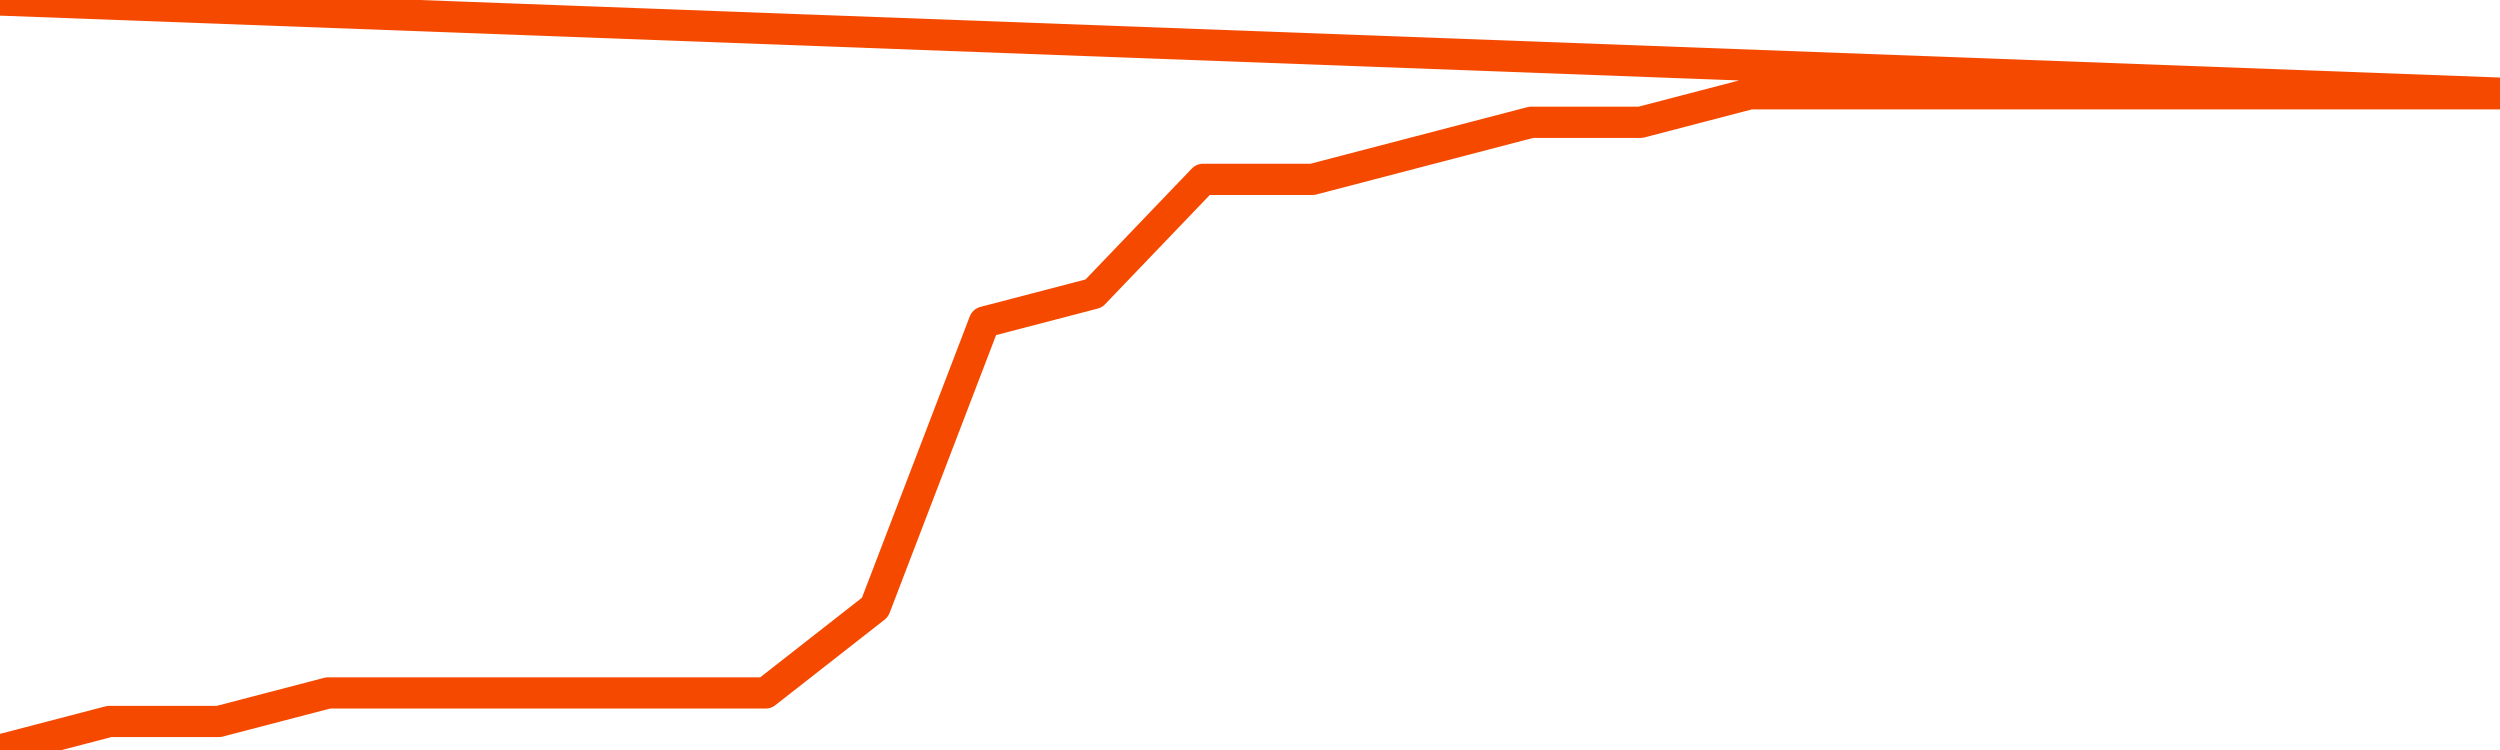       <svg
        version="1.1"
        xmlns="http://www.w3.org/2000/svg"
        width="80"
        height="24"
        viewBox="0 0 80 24">
        <path
          fill="url(#gradient)"
          fill-opacity="0.56"
          stroke="none"
          d="M 0,26 0.0,24.0 3.5,23.087 7.0,23.087 10.5,22.174 14.0,22.174 17.5,22.174 21.0,22.174 24.5,22.174 28.0,19.435 31.5,10.304 35.0,9.391 38.5,5.739 42.0,5.739 45.5,4.826 49.0,3.913 52.5,3.913 56.0,3.0 59.5,3.0 63.0,3.0 66.5,3.0 70.0,3.0 73.5,3.0 77.0,3.0 80.5,3.0 82,26 Z"
        />
        <path
          fill="none"
          stroke="#F64900"
          stroke-width="1"
          stroke-linejoin="round"
          stroke-linecap="round"
          d="M 0.0,24.0 3.5,23.087 7.0,23.087 10.5,22.174 14.0,22.174 17.5,22.174 21.0,22.174 24.5,22.174 28.0,19.435 31.5,10.304 35.0,9.391 38.5,5.739 42.0,5.739 45.5,4.826 49.0,3.913 52.5,3.913 56.0,3.0 59.5,3.0 63.0,3.0 66.5,3.0 70.0,3.0 73.5,3.0 77.0,3.0 80.5,3.0.join(' ') }"
        />
      </svg>
